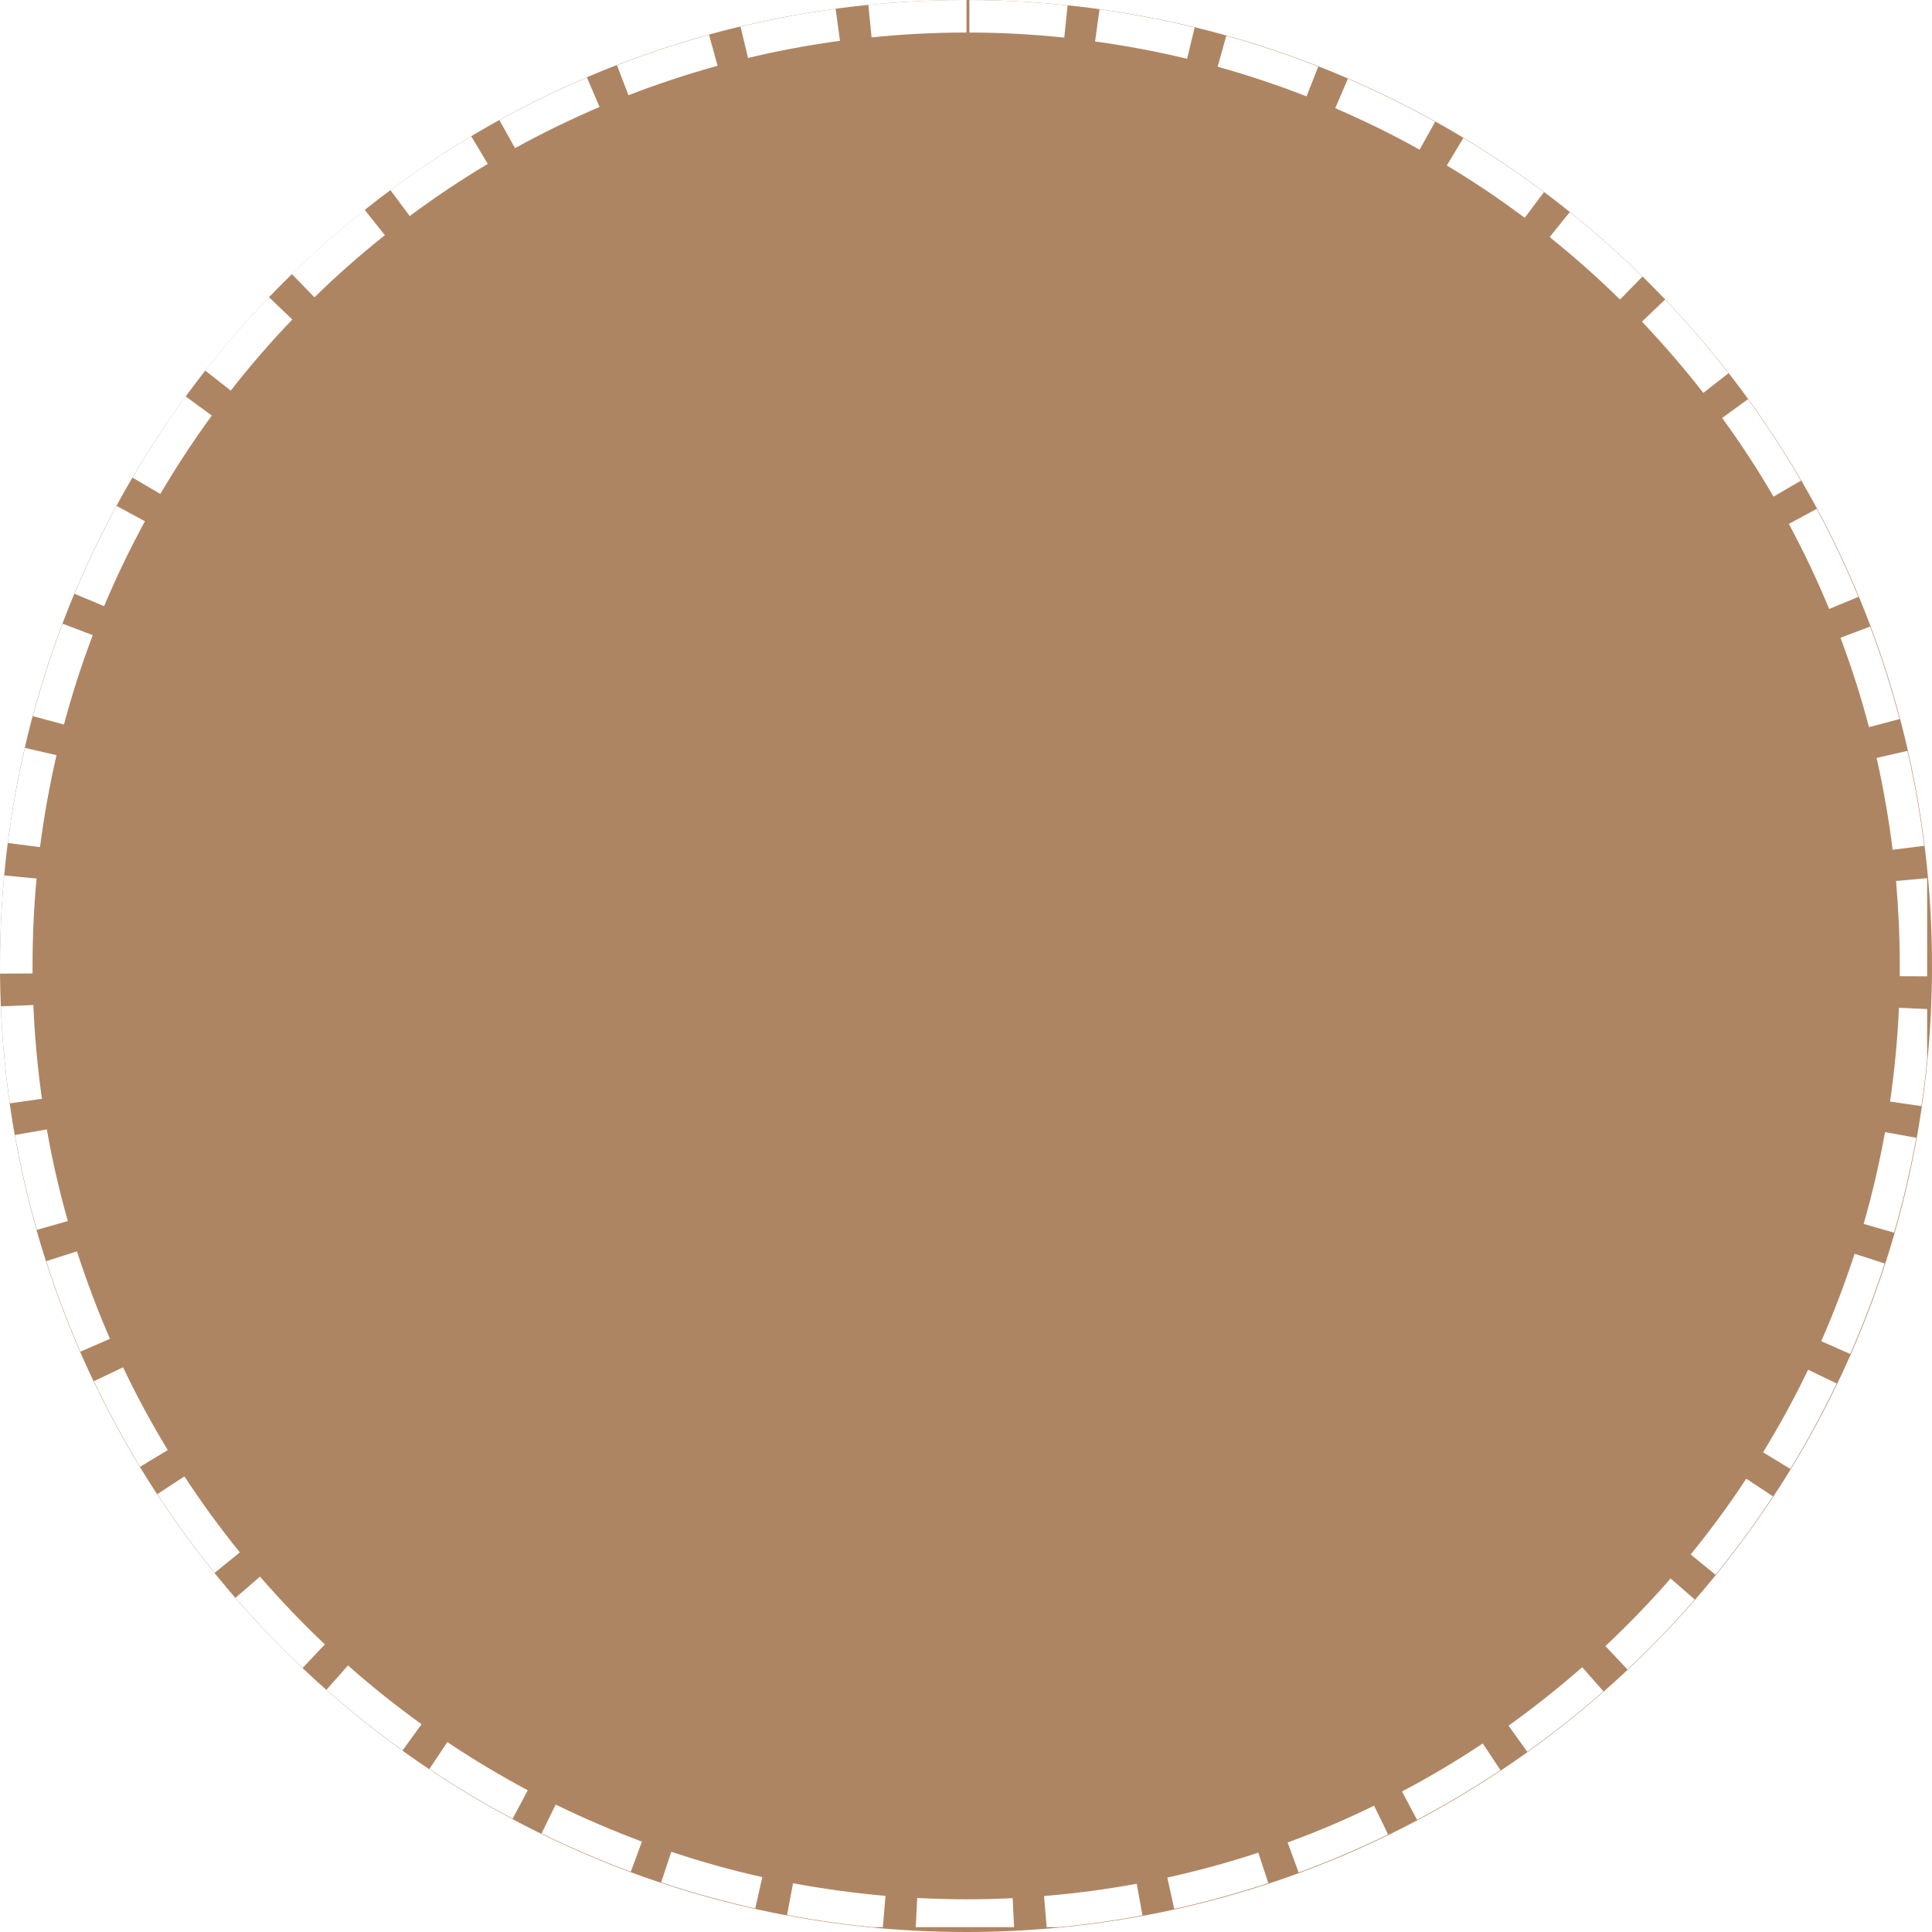 <?xml version="1.0" encoding="UTF-8"?>
<svg id="Layer_2" data-name="Layer 2" xmlns="http://www.w3.org/2000/svg" xmlns:xlink="http://www.w3.org/1999/xlink" viewBox="0 0 119.3 119.3">
  <defs>
    <style>
      .cls-1 {
        fill: #ae8562;
      }

      .cls-1, .cls-2, .cls-3 {
        stroke-width: 0px;
      }

      .cls-4 {
        clip-path: url(#clippath-2);
      }

      .cls-2 {
        fill: none;
      }

      .cls-5 {
        clip-path: url(#clippath-1);
      }

      .cls-3 {
        fill: #fff;
      }

      .cls-6 {
        clip-path: url(#clippath);
      }

      .cls-7 {
        clip-path: url(#clippath-3);
      }
    </style>
    <clipPath id="clippath">
      <rect class="cls-2" width="119.3" height="119.3"/>
    </clipPath>
    <clipPath id="clippath-1">
      <path class="cls-2" d="m59.65,0C26.71,0,0,26.71,0,59.65s26.71,59.65,59.65,59.65,59.65-26.71,59.65-59.65S92.59,0,59.65,0Z"/>
    </clipPath>
    <clipPath id="clippath-2">
      <rect class="cls-2" width="119" height="119"/>
    </clipPath>
    <clipPath id="clippath-3">
      <circle class="cls-2" cx="59.64" cy="59.64" r="59.64"/>
    </clipPath>
  </defs>
  <g id="Layer_1-2" data-name="Layer 1">
    <g>
      <g class="cls-6">
        <g class="cls-5">
          <path class="cls-1" d="m0,0h119.3v119.3H0V0Z"/>
        </g>
      </g>
      <g class="cls-4">
        <g class="cls-7">
          <path class="cls-3" d="m51.87,2.52c-1.91.26-3.81.61-5.68,1.06l-.93-3.89c2.01-.48,4.03-.85,6.07-1.13l.54,3.96Zm-7.56,1.54c-1.86.52-3.7,1.12-5.5,1.82l-1.44-3.73c1.93-.75,3.89-1.4,5.88-1.94l1.06,3.85Zm-7.28,2.54c-1.79.77-3.53,1.61-5.23,2.55l-1.94-3.5c1.82-1.01,3.68-1.92,5.59-2.73l1.57,3.68Zm-6.91,3.52c-1.66.99-3.27,2.07-4.82,3.22l-2.39-3.21c1.66-1.23,3.38-2.38,5.16-3.44l2.05,3.43Zm-6.35,4.4c-1.52,1.21-2.97,2.48-4.35,3.84l-2.79-2.86c1.48-1.45,3.03-2.81,4.65-4.1l2.49,3.13Zm-5.72,5.21c-1.34,1.4-2.61,2.86-3.8,4.39l-3.15-2.47c1.28-1.63,2.64-3.19,4.07-4.68l2.89,2.77Zm-4.97,5.93c-1.14,1.56-2.2,3.18-3.18,4.84l-3.45-2.02c1.05-1.79,2.18-3.51,3.4-5.18l3.23,2.36Zm-4.13,6.53c-.93,1.71-1.77,3.45-2.52,5.24l-3.69-1.54c.8-1.92,1.7-3.79,2.69-5.61l3.52,1.91Zm-3.22,7.03c-.69,1.81-1.28,3.65-1.78,5.52l-3.86-1.04c.53-1.99,1.17-3.96,1.9-5.9l3.74,1.42Zm-2.24,7.41c-.43,1.87-.77,3.77-1.02,5.68l-3.97-.51c.26-2.04.62-4.07,1.08-6.07l3.9.9Zm-1.23,7.6c-.17,1.8-.25,3.6-.25,5.42v.46s-3.99.02-3.99.02v-.47c0-1.94.08-3.87.27-5.79l3.98.38Zm-.2,7.83c.08,1.94.26,3.88.53,5.79l-3.96.56c-.29-2.05-.48-4.11-.57-6.19l4-.16Zm.83,7.68c.34,1.91.77,3.8,1.3,5.66l-3.85,1.09c-.57-1.99-1.03-4.02-1.39-6.06l3.94-.69Zm1.86,7.52c.59,1.83,1.27,3.64,2.04,5.41l-3.67,1.6c-.83-1.89-1.55-3.82-2.18-5.78l3.81-1.22Zm2.85,7.17c.83,1.75,1.75,3.45,2.76,5.11l-3.42,2.07c-1.08-1.77-2.06-3.59-2.95-5.46l3.61-1.72Zm3.79,6.74c1.06,1.62,2.2,3.18,3.42,4.69l-3.11,2.52c-1.3-1.61-2.52-3.29-3.66-5.02l3.34-2.19Zm4.66,6.18c1.27,1.46,2.6,2.86,4.01,4.19l-2.74,2.91c-1.51-1.42-2.93-2.91-4.29-4.48l3.02-2.61Zm5.44,5.49c1.45,1.29,2.96,2.49,4.54,3.63l-2.34,3.24c-1.68-1.21-3.3-2.5-4.85-3.88l2.65-2.99Zm6.13,4.73c1.61,1.08,3.27,2.07,4.97,2.98l-1.88,3.53c-1.82-.97-3.59-2.03-5.31-3.18l2.22-3.32Zm6.69,3.86c1.74.85,3.52,1.61,5.33,2.29l-1.39,3.75c-1.94-.72-3.84-1.53-5.7-2.44l1.76-3.59Zm7.15,2.92c1.84.61,3.71,1.14,5.61,1.56l-.87,3.9c-2.03-.45-4.03-1.01-6.01-1.66l1.26-3.8Zm7.51,1.94c1.89.35,3.79.61,5.71.78l-.34,3.98c-2.06-.18-4.09-.45-6.11-.83l.74-3.93Zm7.66.91c1.01.05,2.02.08,3.04.08.96,0,1.91-.02,2.86-.07l.2,3.99c-1.02.05-2.04.07-3.06.07-1.08,0-2.17-.03-3.24-.08l.21-3.99Zm7.84-.12c1.93-.16,3.83-.41,5.72-.76l.72,3.94c-2.02.37-4.06.64-6.11.81l-.33-3.99Zm7.61-1.14c1.9-.42,3.78-.93,5.62-1.54l1.25,3.8c-1.97.65-3.98,1.2-6.01,1.64l-.86-3.91Zm7.44-2.17c1.81-.66,3.59-1.42,5.33-2.27l1.75,3.6c-1.86.9-3.77,1.71-5.71,2.43l-1.38-3.76Zm7.06-3.15c1.71-.9,3.37-1.89,4.98-2.96l2.21,3.33c-1.72,1.15-3.49,2.2-5.32,3.17l-1.88-3.54Zm6.57-4.06c1.58-1.13,3.09-2.33,4.55-3.61l2.64,3c-1.56,1.37-3.18,2.66-4.86,3.86l-2.33-3.25Zm5.98-4.91c1.41-1.33,2.76-2.72,4.03-4.18l3.02,2.63c-1.36,1.56-2.79,3.05-4.3,4.46l-2.74-2.91Zm5.27-5.66c1.22-1.51,2.37-3.06,3.43-4.68l3.34,2.2c-1.14,1.73-2.36,3.4-3.67,5.01l-3.1-2.53Zm4.47-6.31c1.01-1.66,1.94-3.35,2.78-5.1l3.6,1.73c-.9,1.86-1.89,3.68-2.97,5.45l-3.41-2.08Zm3.59-6.86c.78-1.77,1.46-3.57,2.06-5.4l3.8,1.23c-.64,1.96-1.37,3.89-2.2,5.78l-3.66-1.61Zm2.62-7.25c.54-1.86.97-3.75,1.32-5.66l3.94.71c-.36,2.04-.84,4.06-1.41,6.06l-3.84-1.1Zm1.63-7.55c.28-1.92.46-3.84.55-5.79l3.99.18c-.09,2.08-.29,4.14-.58,6.19l-3.96-.58Zm.6-7.74v-.65c0-1.75-.08-3.49-.23-5.23l3.98-.36c.17,1.86.25,3.73.25,5.61v.65l-4-.02Zm-.44-7.8c-.24-1.92-.57-3.81-.99-5.68l3.9-.89c.46,2.01.81,4.03,1.07,6.07l-3.97.49Zm-1.46-7.57c-.49-1.88-1.08-3.71-1.76-5.53l3.74-1.41c.73,1.94,1.36,3.91,1.89,5.91l-3.87,1.02Zm-2.46-7.31c-.74-1.79-1.57-3.54-2.49-5.25l3.52-1.9c.98,1.83,1.88,3.7,2.67,5.62l-3.69,1.53Zm-3.44-6.94c-.97-1.67-2.03-3.29-3.17-4.85l3.24-2.35c1.21,1.68,2.34,3.41,3.39,5.19l-3.46,2.02Zm-4.33-6.4c-1.19-1.53-2.46-2.99-3.79-4.4l2.89-2.76c1.43,1.5,2.78,3.06,4.05,4.7l-3.15,2.46Zm-5.15-5.77c-1.39-1.36-2.83-2.64-4.34-3.85l2.51-3.12c1.61,1.3,3.16,2.67,4.64,4.11l-2.8,2.86Zm-5.88-5.04c-1.55-1.16-3.15-2.24-4.81-3.23l2.06-3.43c1.78,1.06,3.49,2.22,5.15,3.46l-2.4,3.2Zm-6.48-4.2c-1.69-.95-3.44-1.8-5.22-2.57l1.58-3.68c1.91.82,3.77,1.74,5.58,2.75l-1.95,3.49Zm-6.99-3.3c-1.8-.7-3.63-1.31-5.49-1.83l1.07-3.85c1.99.56,3.95,1.21,5.88,1.96l-1.46,3.72Zm-7.38-2.32c-1.87-.45-3.77-.81-5.68-1.07l.55-3.96c2.05.28,4.07.67,6.07,1.15l-.94,3.89Zm-7.59-1.31c-1.94-.2-3.89-.31-5.85-.31V-2c2.11.01,4.19.12,6.27.33l-.41,3.98Zm-6.04-.31c-1.96,0-3.92.1-5.85.3l-.4-3.98c2.07-.21,4.16-.32,6.26-.32V2Z"/>
        </g>
      </g>
    </g>
  </g>
</svg>